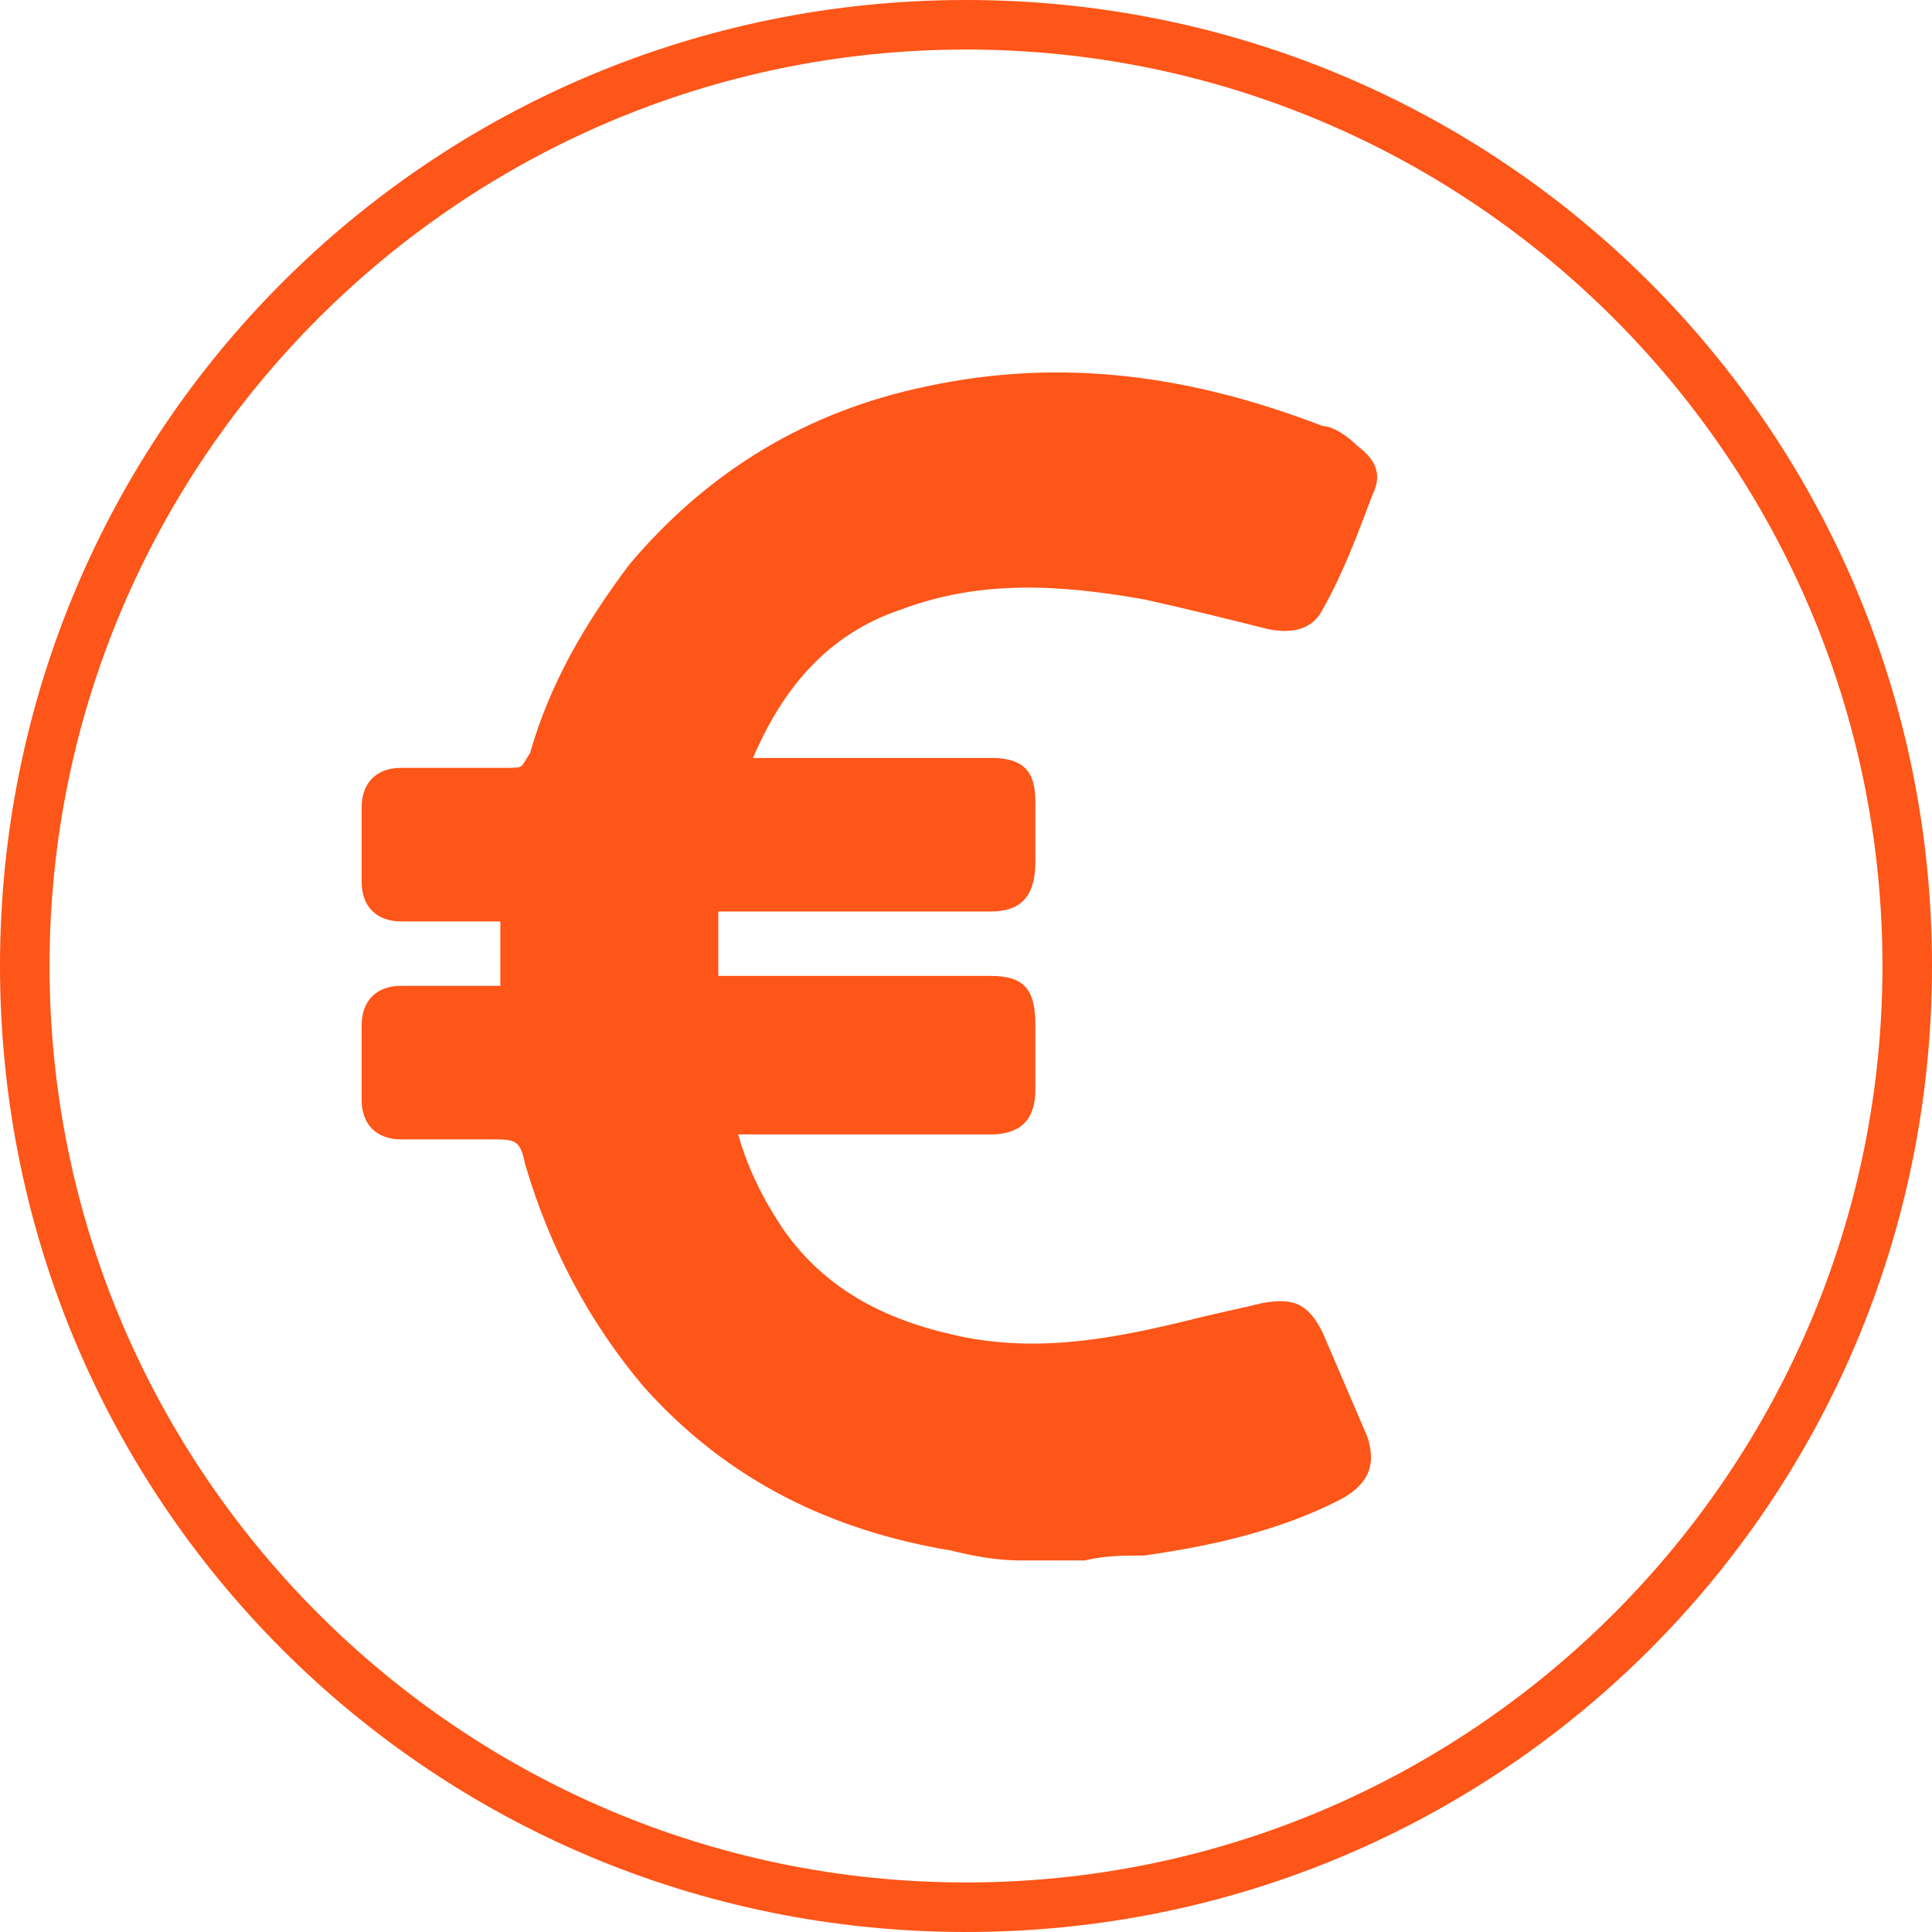 <?xml version="1.0" encoding="UTF-8"?>
<svg id="Calque_1" data-name="Calque 1" xmlns="http://www.w3.org/2000/svg" version="1.1" viewBox="0 0 39 39">
  <defs>
    <style>
      .cls-1 {
        fill: #fe5518;
        stroke-width: 0px;
      }
    </style>
  </defs>
  <path class="cls-1" d="M19.5,1c10.2,0,18.5,8.3,18.5,18.5s-8.3,18.5-18.5,18.5S1,29.7,1,19.5,9.3,1,19.5,1M19.5,0C8.7,0,0,8.7,0,19.5s8.7,19.5,19.5,19.5,19.5-8.7,19.5-19.5S30.3,0,19.5,0h0Z"/>
  <path class="cls-1" d="M20.6,31.5c-.5,0-1-.1-1.4-.2-2.4-.4-4.5-1.4-6.2-3.3-1.1-1.3-1.9-2.8-2.4-4.5-.1-.5-.2-.5-.7-.5-.6,0-1.2,0-1.8,0-.5,0-.8-.3-.8-.8,0-.5,0-1,0-1.5,0-.5.3-.8.8-.8.6,0,1.1,0,1.7,0,0,0,.2,0,.3,0v-1.3c-.5,0-1.1,0-1.6,0-.1,0-.3,0-.4,0-.5,0-.8-.3-.8-.8,0-.5,0-1,0-1.5,0-.5.3-.8.8-.8.7,0,1.4,0,2.1,0,.4,0,.3,0,.5-.3.4-1.4,1.1-2.6,2-3.8,1.6-1.9,3.6-3.1,6-3.6,2.8-.6,5.4-.2,8,.8.2,0,.5.2.7.4.4.3.5.6.3,1-.3.8-.6,1.6-1,2.3-.2.4-.6.5-1.1.4-.8-.2-1.6-.4-2.5-.6-1.7-.3-3.3-.4-4.9.2-1.5.5-2.4,1.6-3,3,0,0,0,0,0,0,0,0,.2,0,.3,0,1.5,0,3,0,4.5,0,.7,0,.9.3.9.9,0,.4,0,.8,0,1.2,0,.7-.3,1-.9,1-1.7,0-3.5,0-5.2,0h-.3v1.3h.3c1.7,0,3.5,0,5.2,0,.7,0,.9.3.9,1,0,.4,0,.9,0,1.3,0,.6-.3.9-.9.9-1.6,0-3.2,0-4.8,0,0,0-.2,0-.3,0,.2.7.5,1.3.9,1.9.9,1.3,2.2,1.9,3.7,2.2,1.6.3,3.1,0,4.7-.4.4-.1.9-.2,1.3-.3.6-.1.9,0,1.2.6.3.7.6,1.4.9,2.1.2.6,0,1-.6,1.3-1.2.6-2.5.9-3.9,1.1-.4,0-.8,0-1.2.1h-1.5Z"/>
</svg>